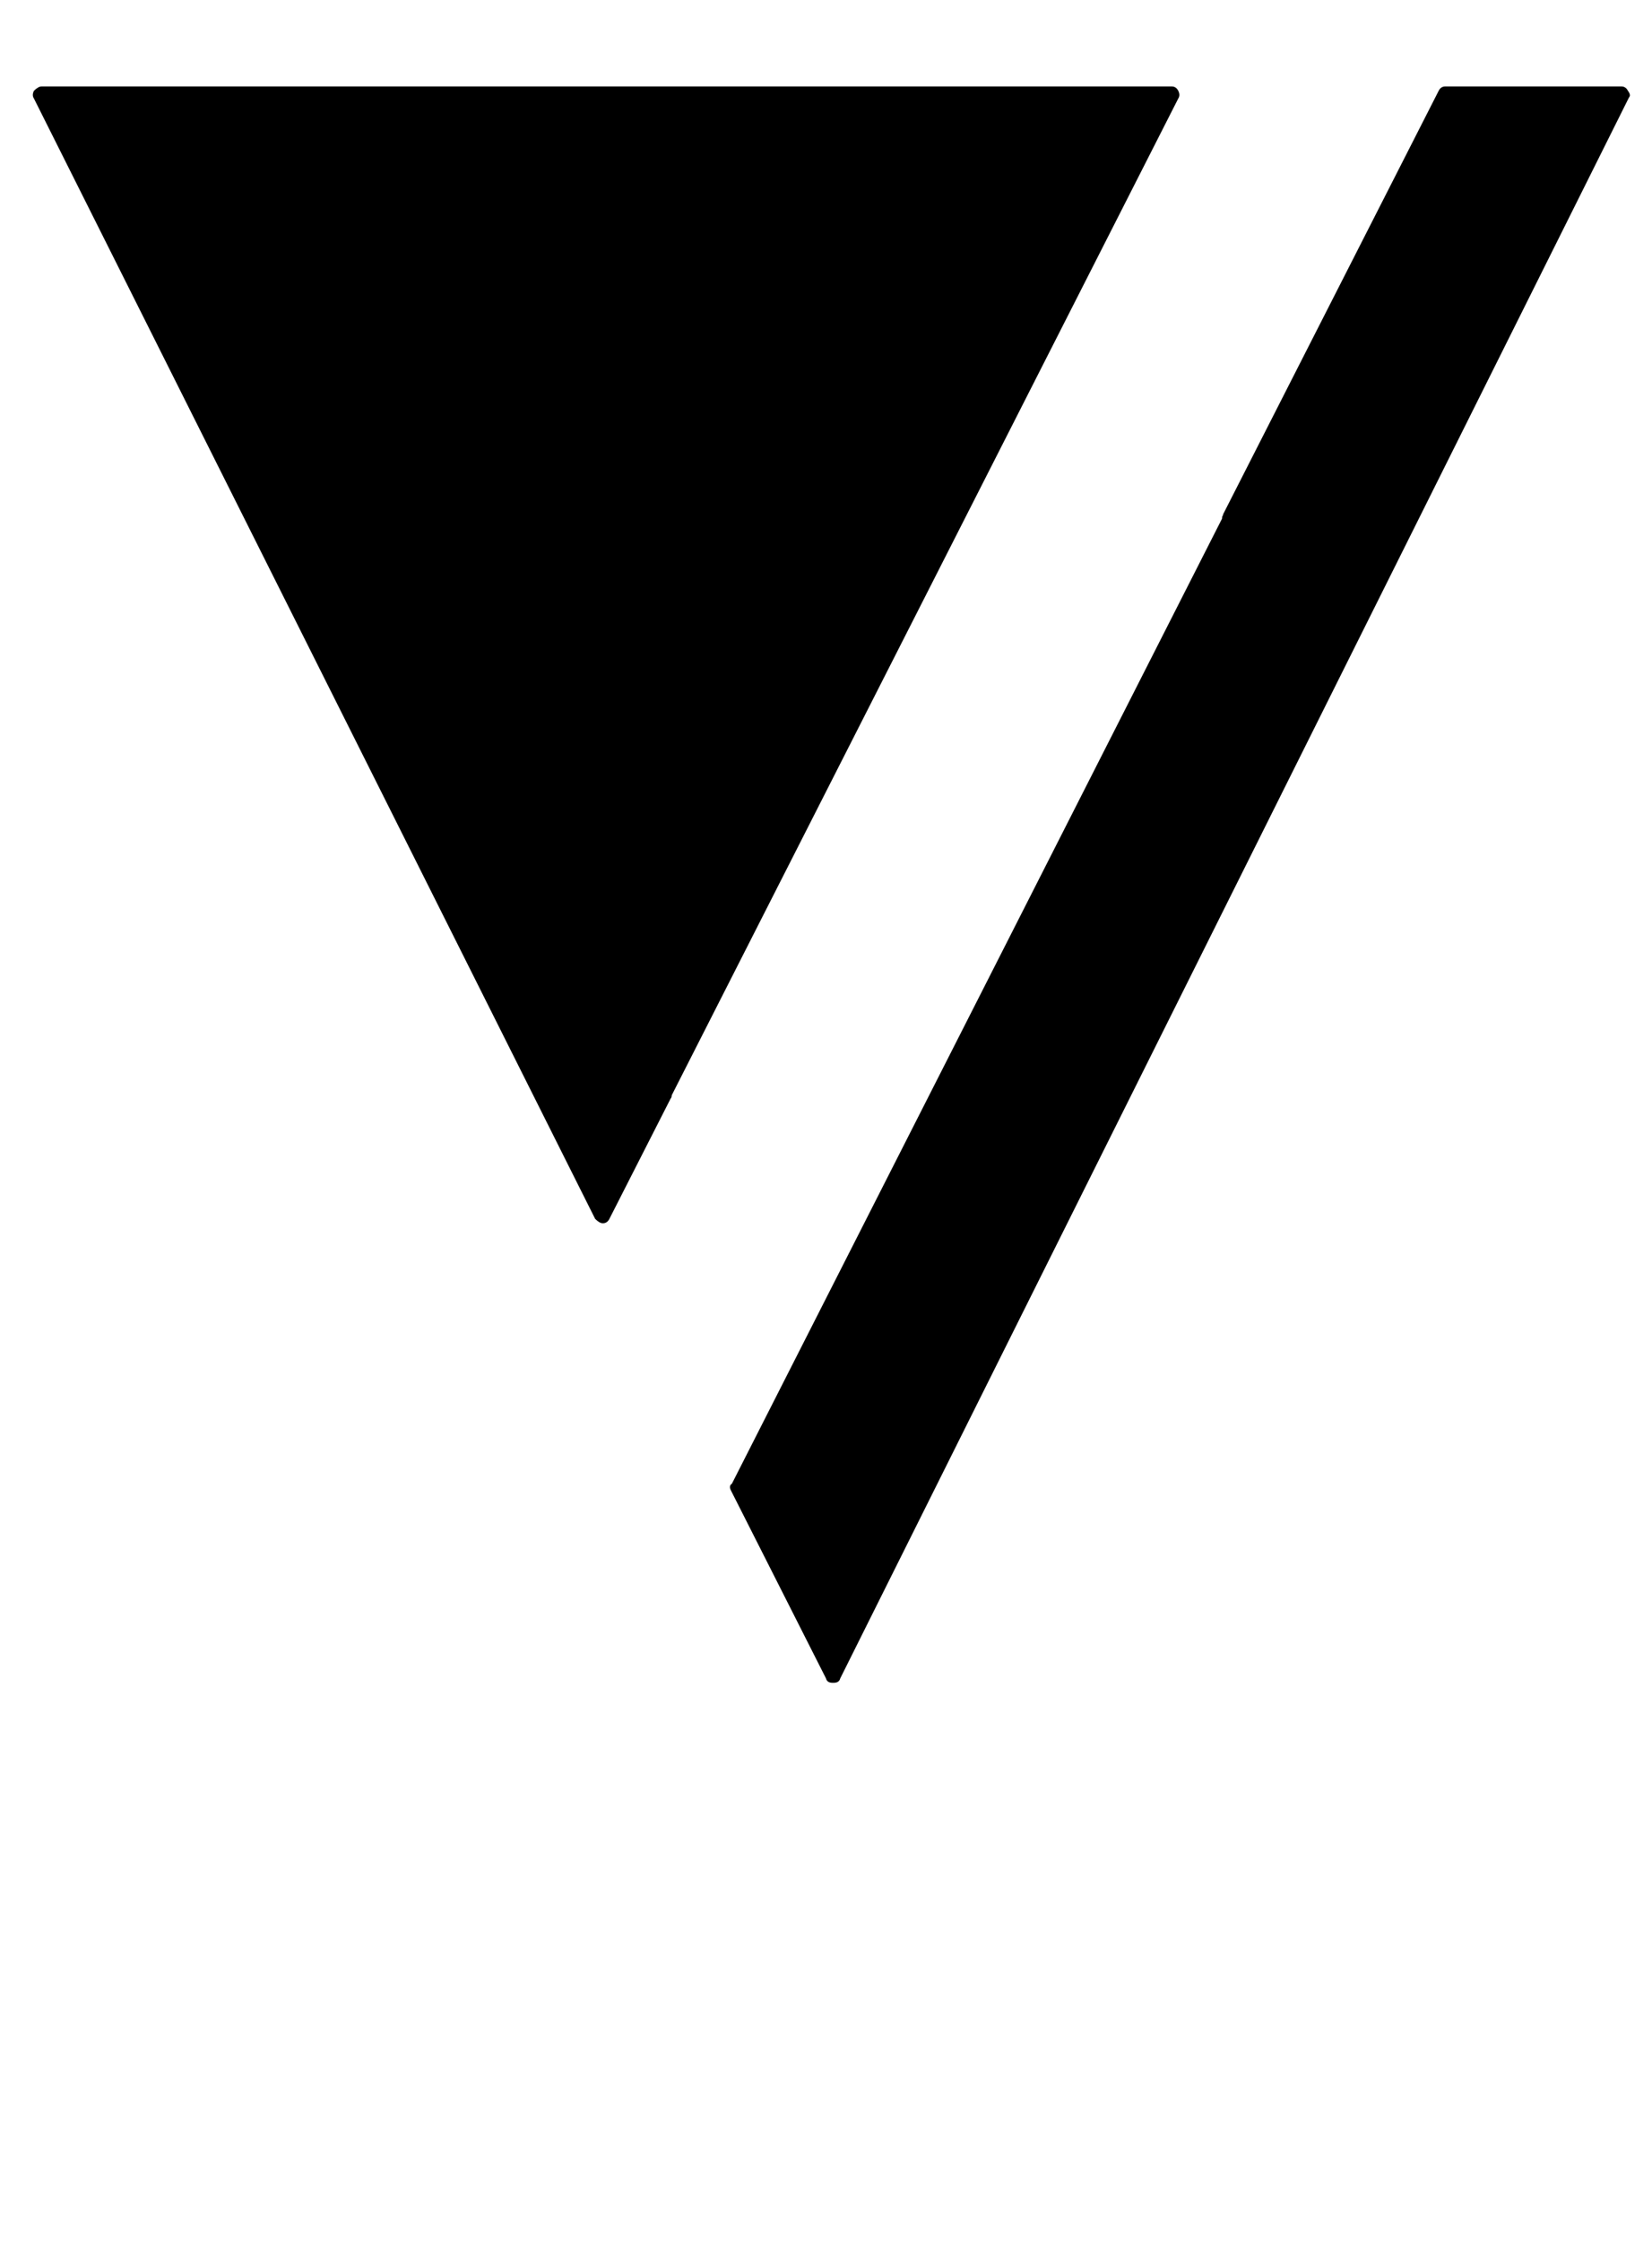 <?xml version="1.0" standalone="no"?>
<!DOCTYPE svg PUBLIC "-//W3C//DTD SVG 1.1//EN" "http://www.w3.org/Graphics/SVG/1.1/DTD/svg11.dtd" >
<svg xmlns="http://www.w3.org/2000/svg" xmlns:xlink="http://www.w3.org/1999/xlink" version="1.1" viewBox="-10 0 1510 2048">
   <path fill="currentColor"
d="M1478 83q3 4 1 6l-721 1445q-1 4 -6 4h-1q-5 0 -6 -4l-87 -172q-2 -4 1 -6l448 -882q0 -2 0.5 -2.5t0.5 -1.5l197 -387q2 -4 6 -4h161q4 0 6 4zM1067 83q2 4 0 7l-463 911q0 2 -1 3l-56 110q-2 4 -6 4q-3 0 -7 -4l-513 -1024q-2 -3 0 -7q4 -4 7 -4h1033q4 0 6 4z" />
</svg>
